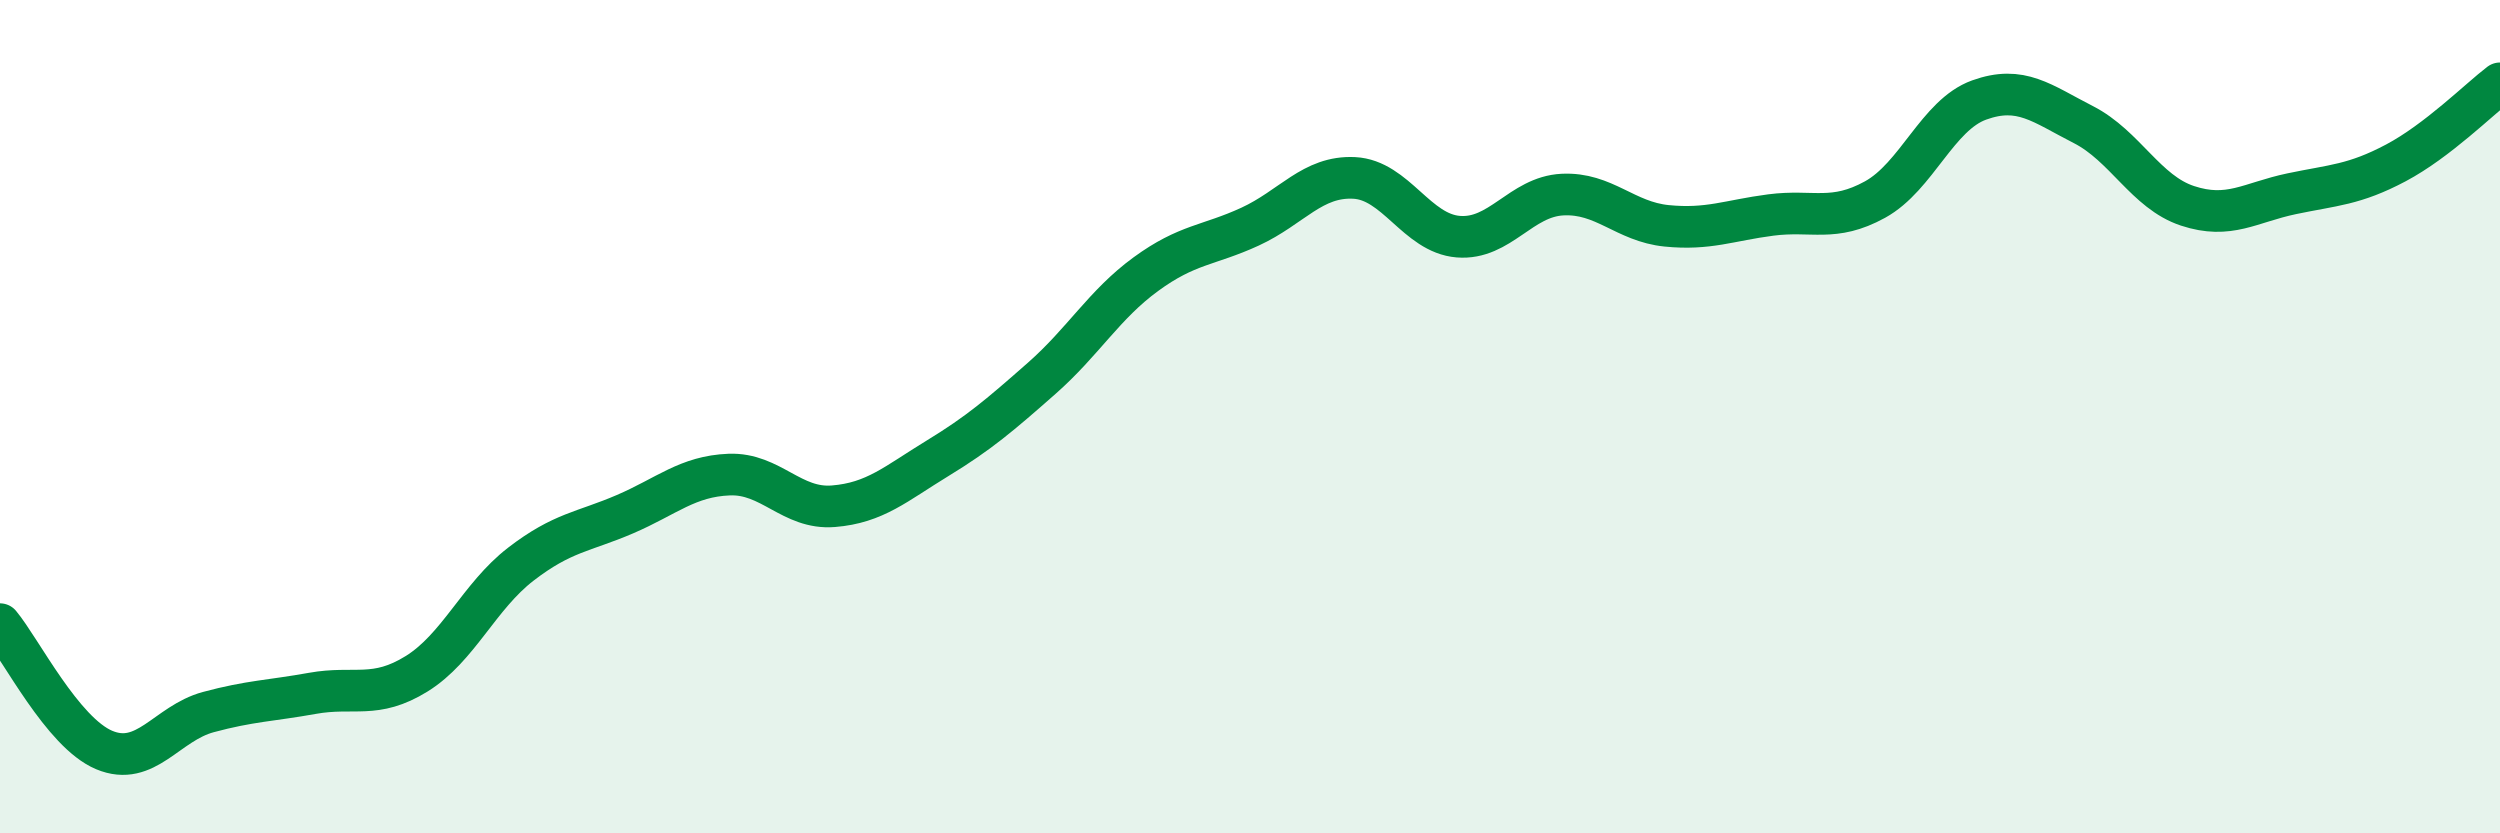 
    <svg width="60" height="20" viewBox="0 0 60 20" xmlns="http://www.w3.org/2000/svg">
      <path
        d="M 0,14.98 C 0.5,15.58 1.5,17.58 2.5,18 C 3.5,18.42 4,17.36 5,17.09 C 6,16.82 6.5,16.82 7.5,16.64 C 8.5,16.46 9,16.79 10,16.17 C 11,15.55 11.5,14.31 12.5,13.54 C 13.5,12.77 14,12.77 15,12.34 C 16,11.91 16.5,11.43 17.5,11.39 C 18.5,11.35 19,12.23 20,12.15 C 21,12.07 21.5,11.61 22.5,11 C 23.5,10.39 24,9.96 25,9.08 C 26,8.2 26.5,7.31 27.5,6.58 C 28.5,5.85 29,5.9 30,5.44 C 31,4.98 31.5,4.22 32.5,4.27 C 33.5,4.32 34,5.6 35,5.68 C 36,5.76 36.5,4.72 37.5,4.67 C 38.5,4.62 39,5.32 40,5.42 C 41,5.52 41.5,5.29 42.5,5.16 C 43.5,5.03 44,5.34 45,4.79 C 46,4.24 46.5,2.76 47.5,2.4 C 48.5,2.04 49,2.48 50,2.99 C 51,3.5 51.5,4.61 52.5,4.94 C 53.5,5.27 54,4.86 55,4.65 C 56,4.44 56.5,4.44 57.5,3.91 C 58.5,3.38 59.5,2.38 60,2L60 20L0 20Z"
        fill="#008740"
        opacity="0.1"
        stroke-linecap="round"
        stroke-linejoin="round"
      />
      <path
        d="M 0,14.98 C 0.5,15.58 1.5,17.58 2.5,18 C 3.5,18.42 4,17.36 5,17.09 C 6,16.82 6.5,16.82 7.5,16.64 C 8.5,16.46 9,16.79 10,16.17 C 11,15.55 11.5,14.31 12.5,13.54 C 13.5,12.77 14,12.77 15,12.34 C 16,11.91 16.5,11.43 17.5,11.39 C 18.5,11.35 19,12.23 20,12.15 C 21,12.07 21.5,11.61 22.5,11 C 23.5,10.39 24,9.96 25,9.08 C 26,8.2 26.5,7.31 27.5,6.58 C 28.5,5.85 29,5.9 30,5.44 C 31,4.98 31.5,4.22 32.5,4.27 C 33.5,4.32 34,5.6 35,5.68 C 36,5.76 36.5,4.72 37.5,4.67 C 38.5,4.62 39,5.32 40,5.42 C 41,5.52 41.5,5.29 42.5,5.16 C 43.5,5.03 44,5.34 45,4.79 C 46,4.24 46.5,2.76 47.5,2.4 C 48.5,2.04 49,2.48 50,2.99 C 51,3.5 51.5,4.61 52.5,4.94 C 53.5,5.27 54,4.86 55,4.65 C 56,4.44 56.5,4.44 57.5,3.91 C 58.5,3.38 59.5,2.38 60,2"
        stroke="#008740"
        stroke-width="1"
        fill="none"
        stroke-linecap="round"
        stroke-linejoin="round"
      />
    </svg>
  